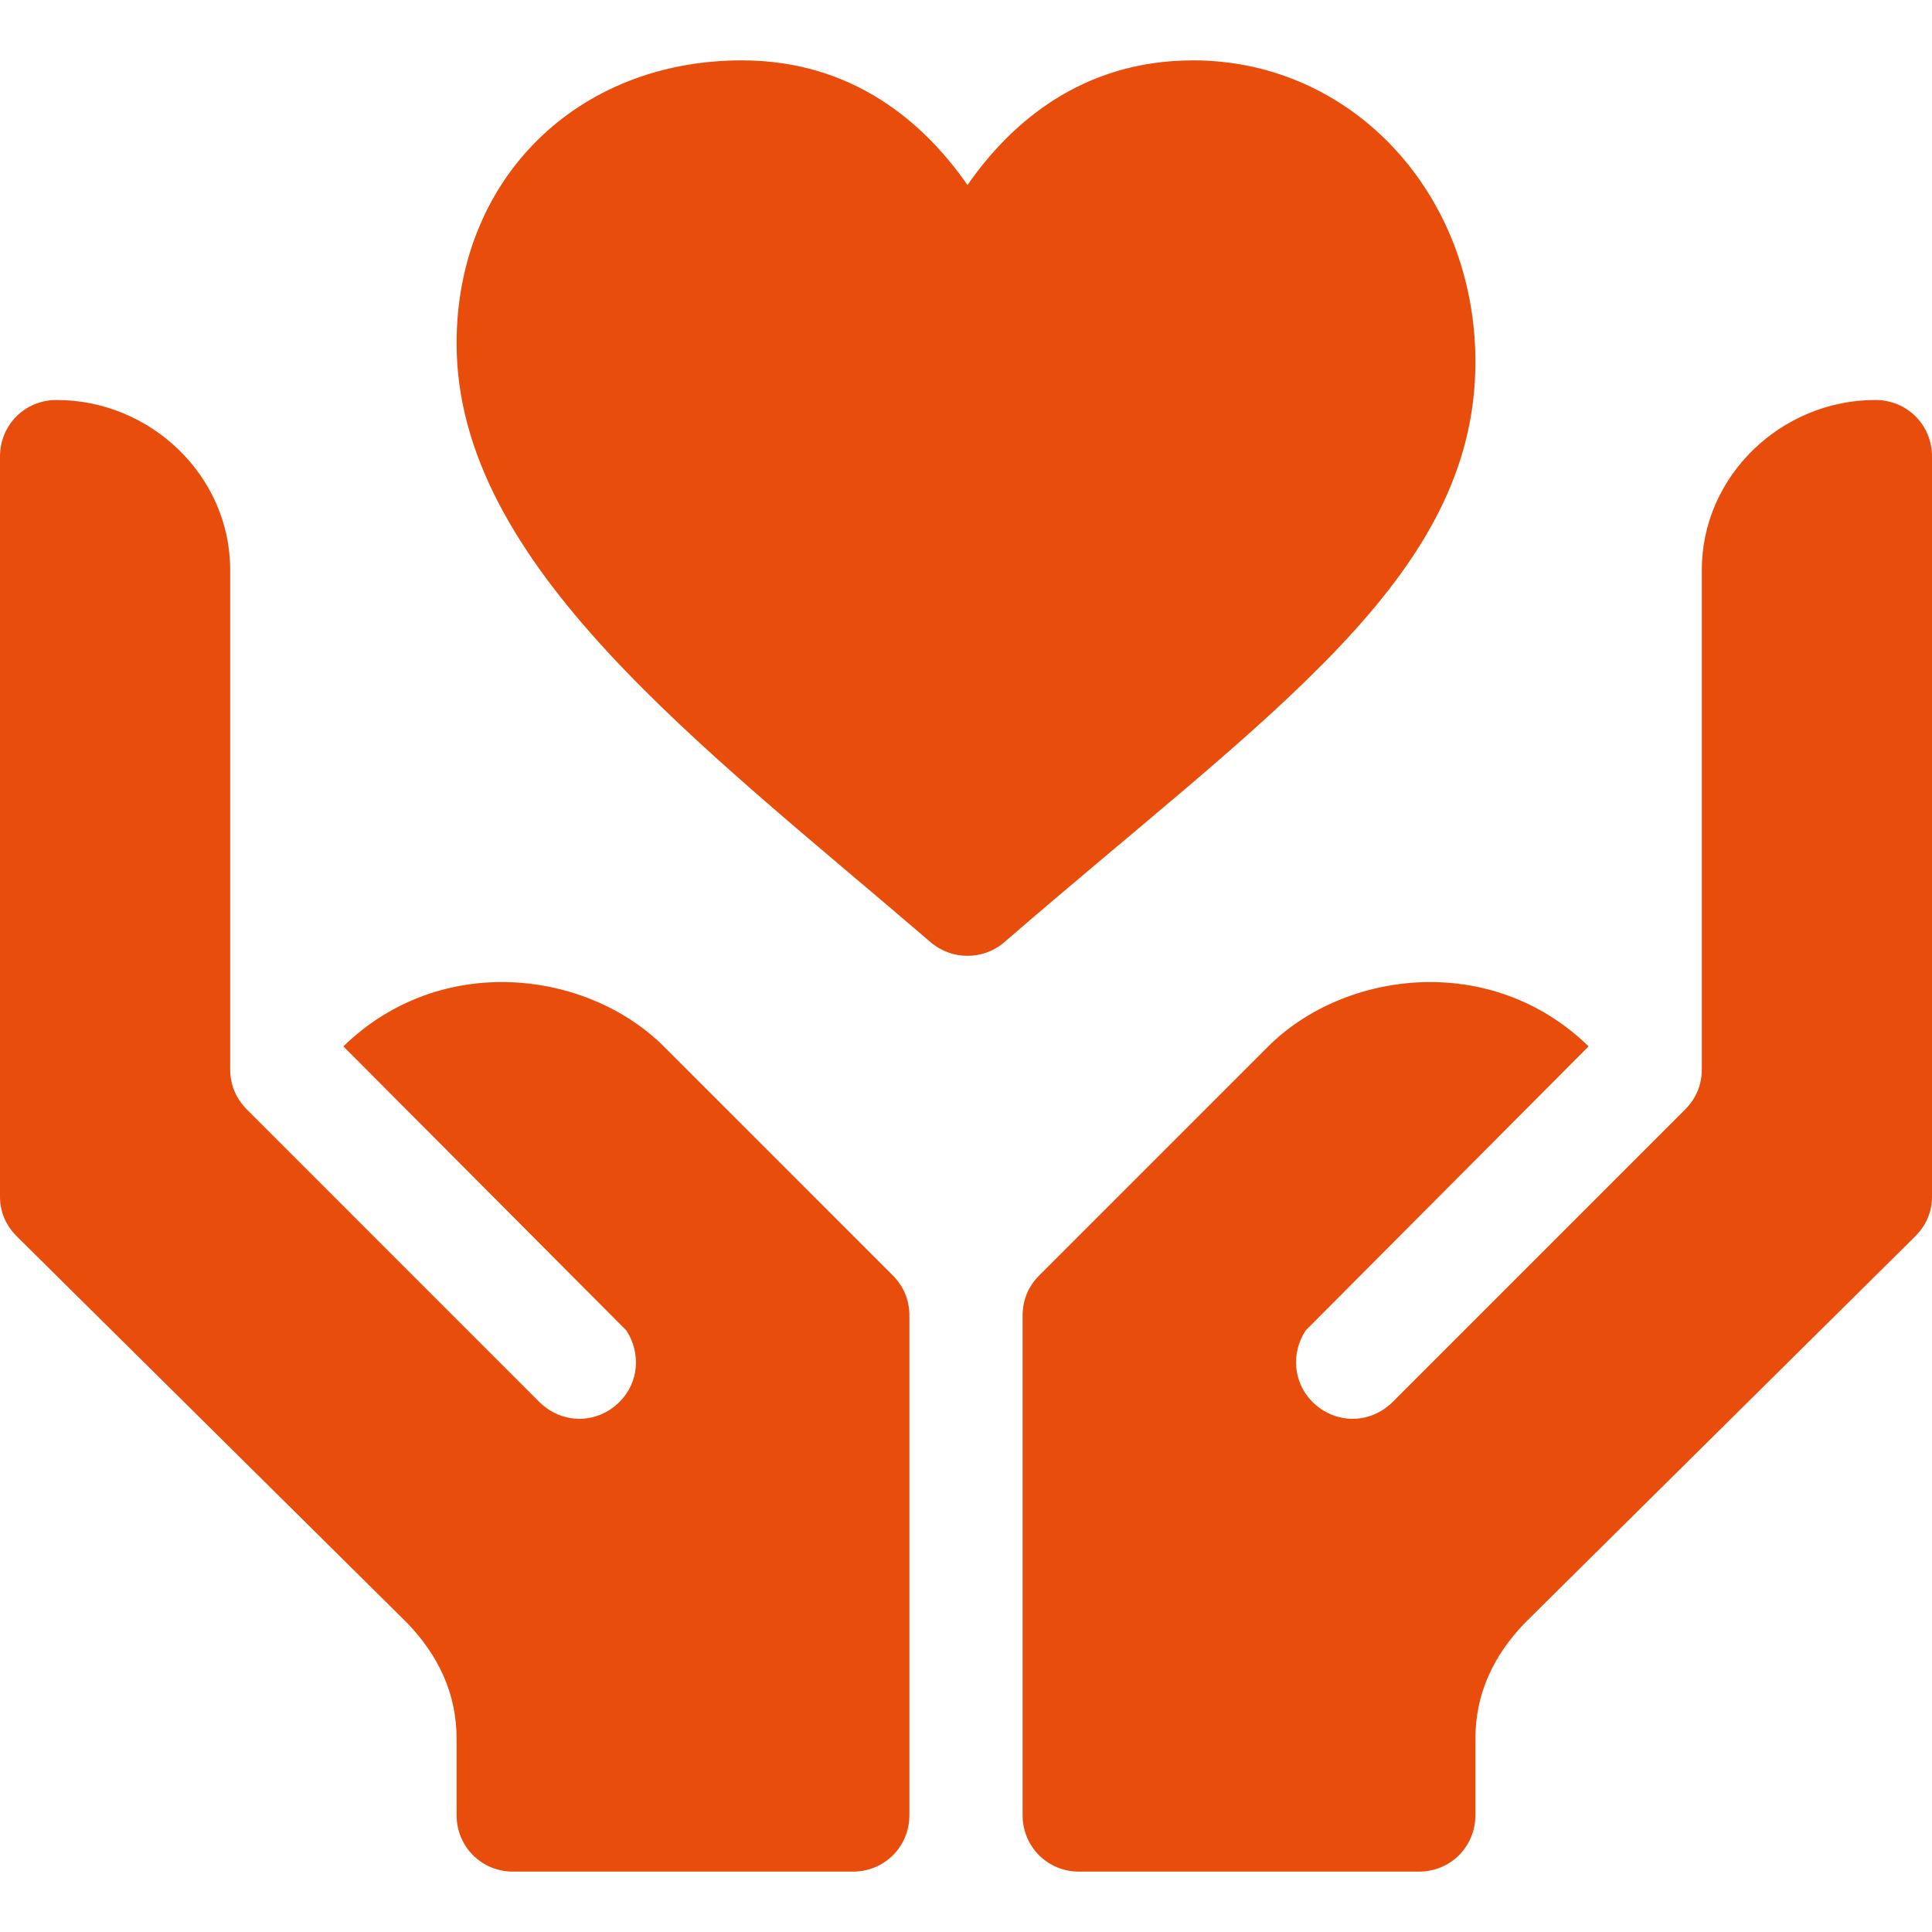 <svg xmlns="http://www.w3.org/2000/svg" version="1.1" xmlns:xlink="http://www.w3.org/1999/xlink" width="512" height="512" x="0" y="0" viewBox="0 0 512 512" style="enable-background:new 0 0 512 512" xml:space="preserve" class=""><g><path d="M121 91c0 58.607 64.55 106.232 125.566 158.643 2.827 2.446 6.328 3.662 9.829 3.662s7.002-1.216 9.814-3.662C336.317 188.965 391 153.13 391 95.922 391 51.112 358.144 16 316.205 16c-29.678 0-48.53 16.802-59.81 33.032C245.116 32.802 226.278 16 196.601 16 152.802 16 121 47.538 121 91zM107.8 430c8.401 8.699 13.2 18.799 13.2 30.8V481c0 8.399 6.599 15 15 15h90c8.401 0 15-6.601 15-15V348.699c0-4.199-1.5-7.8-4.501-10.8L175.9 277.298c-20.27-20.147-59.057-25.162-84.901 0l75 75.3c3.9 6 3.3 13.801-1.8 18.9-6 6-15.3 6-21.301 0l-77.399-77.401C62.5 291.099 61 287.5 61 283.299V151c0-24.901-21.099-45-46-45-8.401 0-15 6.599-15 15v196.199c0 3.9 1.5 7.5 4.501 10.501zM497 106c-24.901 0-46 20.099-46 45v132.299c0 4.2-1.5 7.8-4.501 10.8L369.1 371.5c-6 6-15.3 6-21.301 0-5.099-5.099-5.7-12.9-1.8-18.9l75-75.3c-25.844-25.162-64.631-20.147-84.901 0l-60.599 60.601c-3.001 2.999-4.501 6.601-4.501 10.8V481c0 8.399 6.599 15 15 15h90c8.401 0 15-6.601 15-15v-20.2c0-12.001 4.799-22.101 13.2-30.8l103.301-102.3c3.001-3.001 4.501-6.601 4.501-10.501V121c0-8.401-6.599-15-15-15z" fill="#e94d0c" opacity="1" data-original="#000000" class=""></path></g></svg>